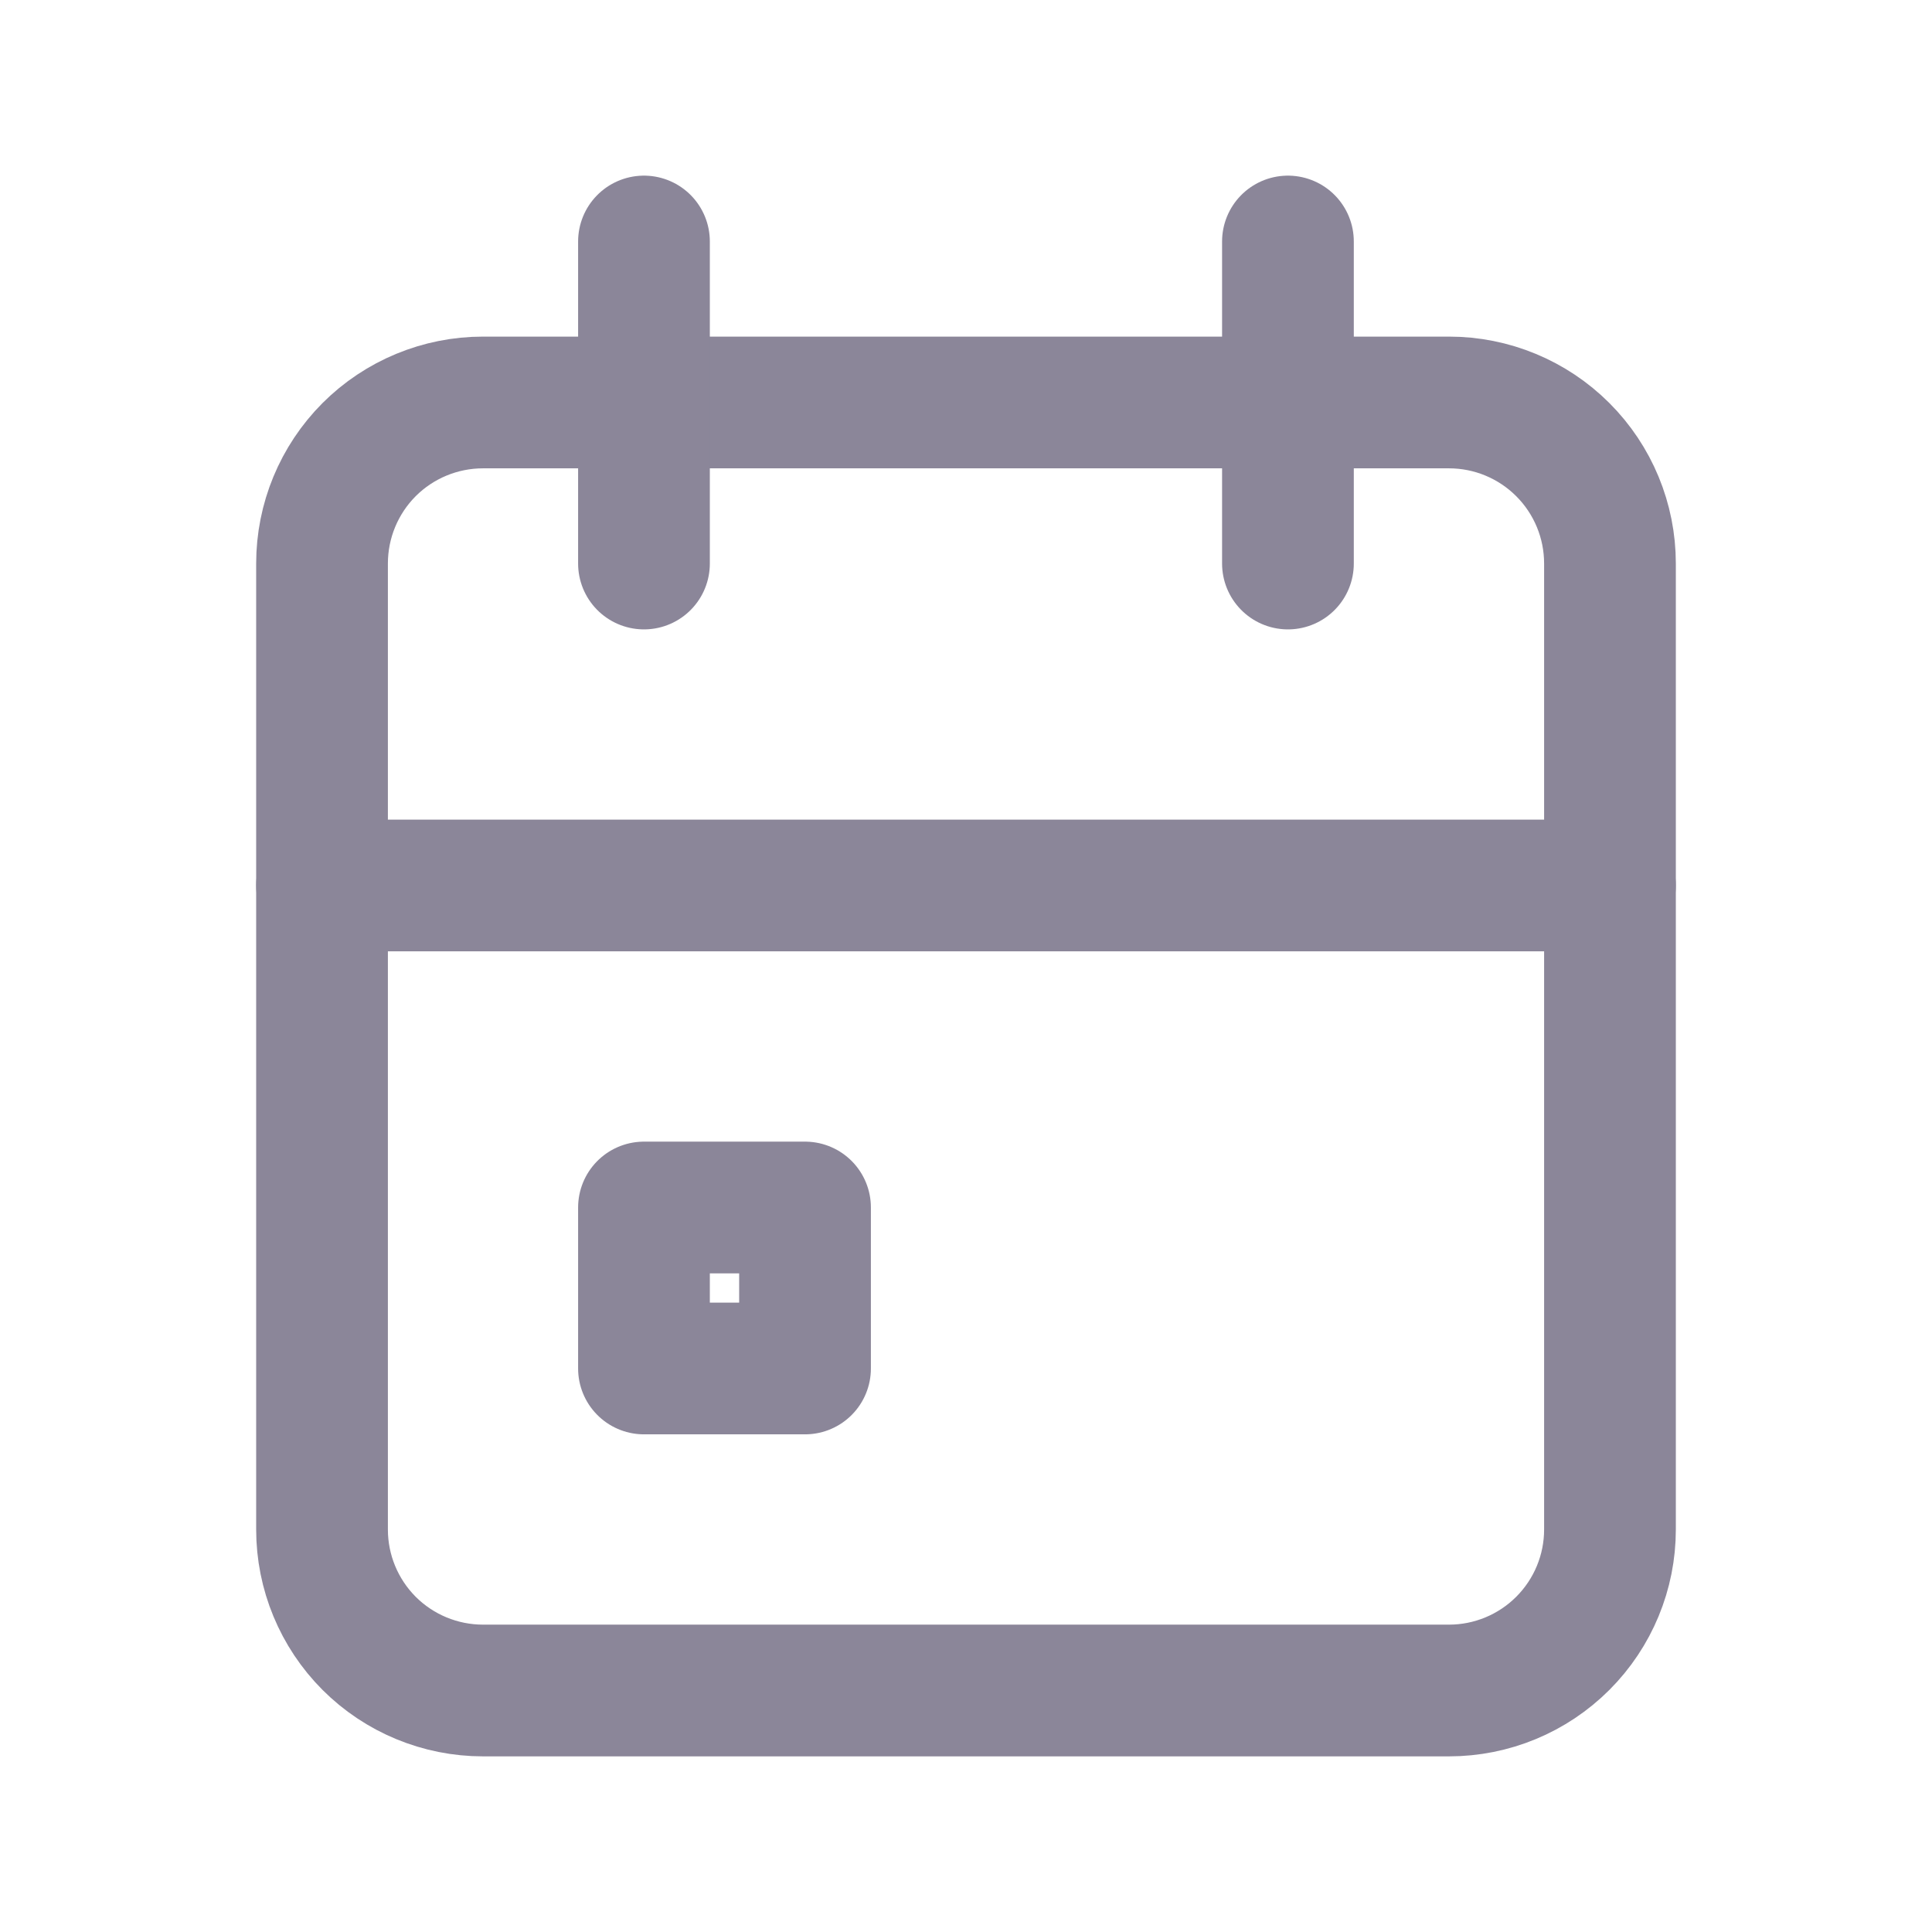 <svg width="22" height="22" viewBox="0 0 22 22" fill="none" xmlns="http://www.w3.org/2000/svg">
<g id="Frame" clip-path="url(#clip0_496_2566)">
<path id="Vector" d="M3.667 6.417C3.667 5.93 3.86 5.464 4.203 5.12C4.547 4.776 5.014 4.583 5.5 4.583H16.5C16.986 4.583 17.452 4.776 17.796 5.12C18.14 5.464 18.333 5.93 18.333 6.417V17.417C18.333 17.903 18.14 18.369 17.796 18.713C17.452 19.057 16.986 19.25 16.5 19.25H5.5C5.014 19.25 4.547 19.057 4.203 18.713C3.86 18.369 3.667 17.903 3.667 17.417V6.417Z" stroke="#8B8699" stroke-width="1.5" stroke-linecap="round" stroke-linejoin="round"/>
<path id="Vector_2" d="M14.666 2.75V6.417" stroke="#8B8699" stroke-width="1.5" stroke-linecap="round" stroke-linejoin="round"/>
<path id="Vector_3" d="M7.333 2.75V6.417" stroke="#8B8699" stroke-width="1.5" stroke-linecap="round" stroke-linejoin="round"/>
<path id="Vector_4" d="M3.667 10.083H18.333" stroke="#8B8699" stroke-width="1.5" stroke-linecap="round" stroke-linejoin="round"/>
<path id="Vector_5" d="M7.333 13.75H9.167V15.583H7.333V13.75Z" stroke="#8B8699" stroke-width="1.5" stroke-linecap="round" stroke-linejoin="round"/>
</g>
<defs>
<clipPath id="clip0_496_2566">
<rect width="22" height="22" fill="white"/>
</clipPath>
</defs>
</svg>
